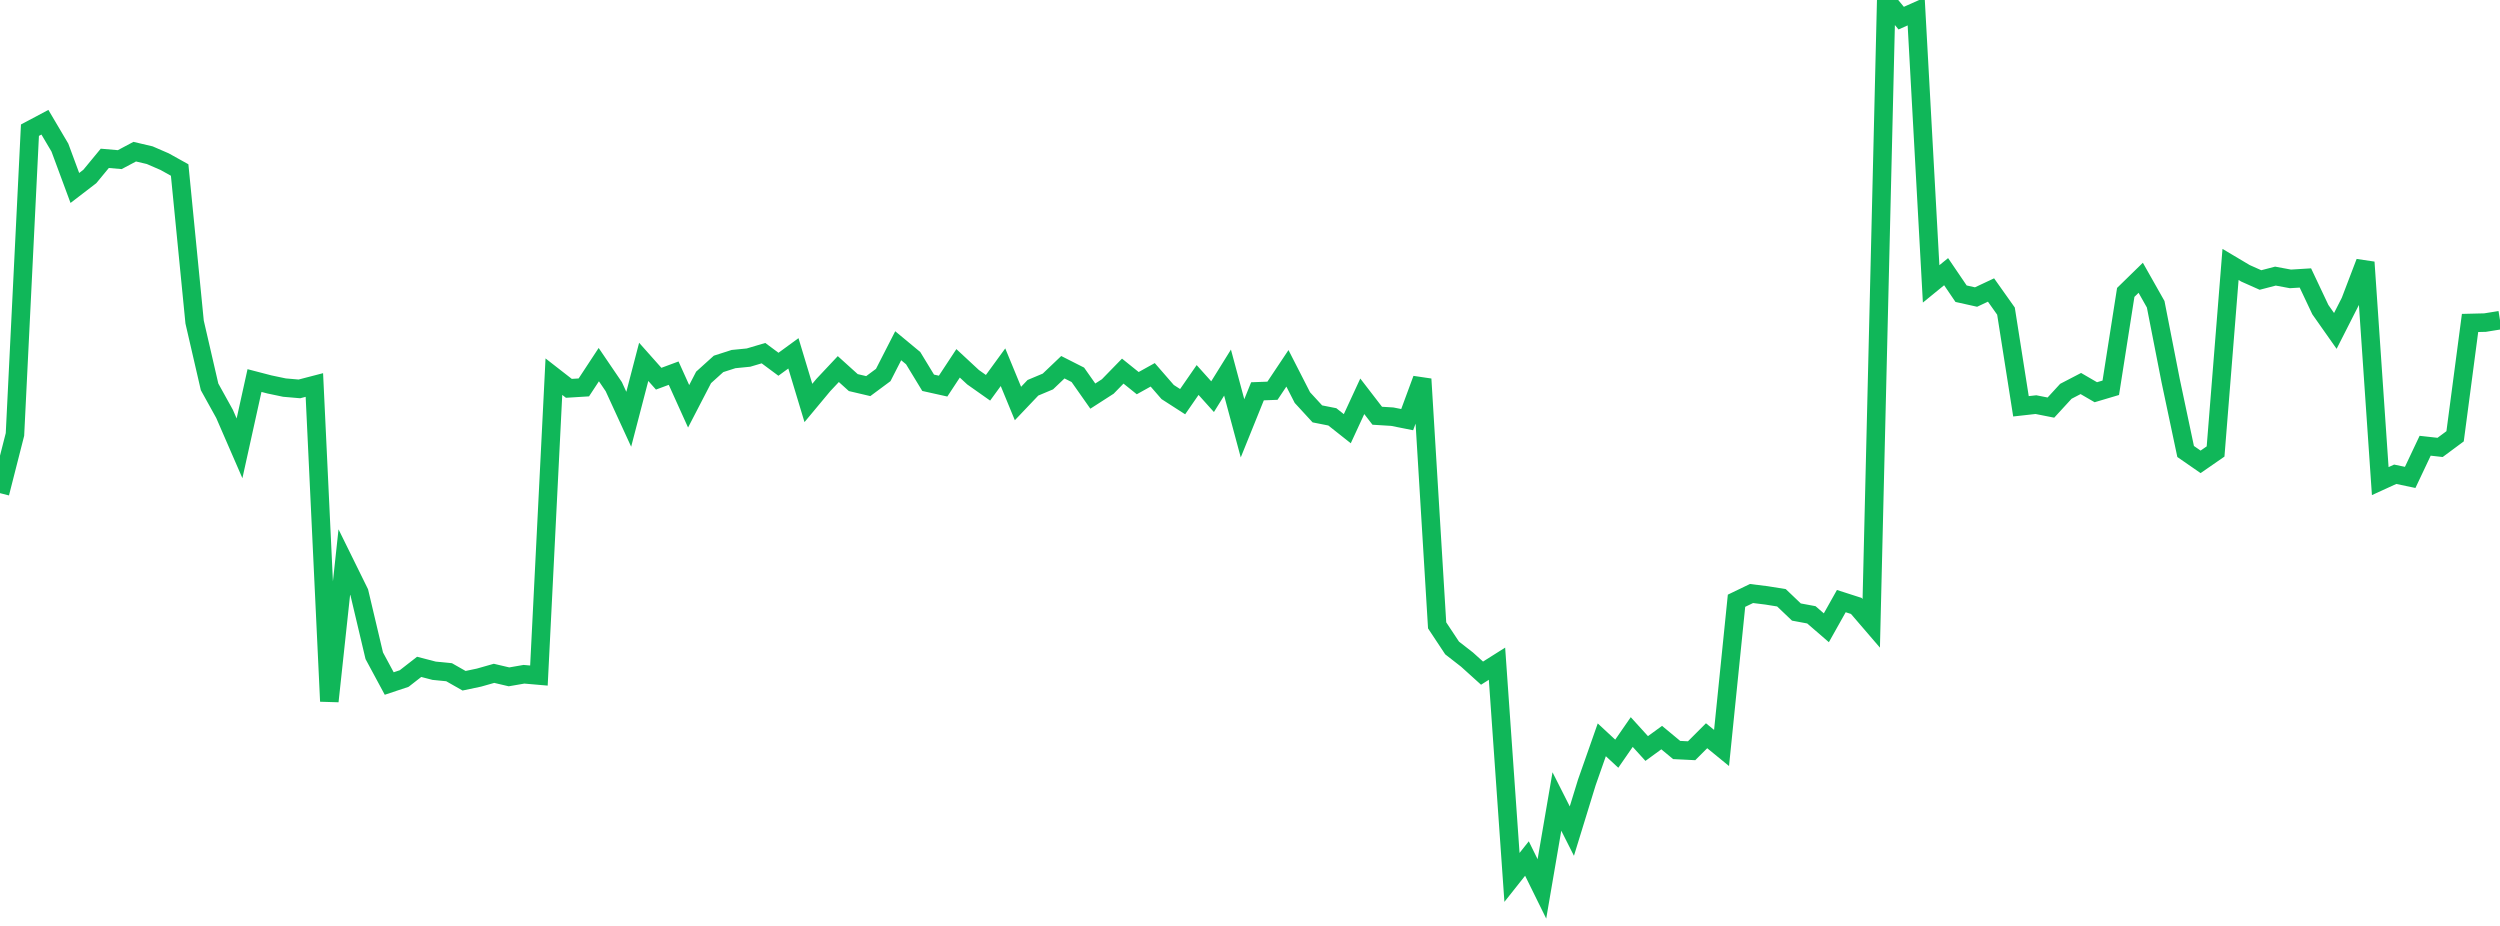<?xml version="1.0" standalone="no"?>
<!DOCTYPE svg PUBLIC "-//W3C//DTD SVG 1.1//EN" "http://www.w3.org/Graphics/SVG/1.1/DTD/svg11.dtd">
<svg width="135" height="50" viewBox="0 0 135 50" preserveAspectRatio="none" class="sparkline" xmlns="http://www.w3.org/2000/svg"
xmlns:xlink="http://www.w3.org/1999/xlink"><path  class="sparkline--line" d="M 0 26.63 L 0 26.63 L 0.808 23.46 L 1.617 7.03 L 2.425 6.6 L 3.234 7.97 L 4.042 10.15 L 4.85 9.53 L 5.659 8.55 L 6.467 8.62 L 7.275 8.19 L 8.084 8.38 L 8.892 8.73 L 9.701 9.18 L 10.509 17.39 L 11.317 20.89 L 12.126 22.35 L 12.934 24.21 L 13.743 20.55 L 14.551 20.76 L 15.359 20.93 L 16.168 21 L 16.976 20.79 L 17.784 37.87 L 18.593 30.35 L 19.401 31.99 L 20.21 35.41 L 21.018 36.91 L 21.826 36.64 L 22.635 36.01 L 23.443 36.22 L 24.251 36.3 L 25.06 36.76 L 25.868 36.59 L 26.677 36.36 L 27.485 36.55 L 28.293 36.41 L 29.102 36.48 L 29.91 20.34 L 30.719 20.97 L 31.527 20.92 L 32.335 19.69 L 33.144 20.88 L 33.952 22.64 L 34.76 19.54 L 35.569 20.45 L 36.377 20.15 L 37.186 21.94 L 37.994 20.38 L 38.802 19.65 L 39.611 19.39 L 40.419 19.31 L 41.228 19.07 L 42.036 19.67 L 42.844 19.08 L 43.653 21.76 L 44.461 20.79 L 45.269 19.93 L 46.078 20.66 L 46.886 20.85 L 47.695 20.25 L 48.503 18.67 L 49.311 19.34 L 50.12 20.67 L 50.928 20.85 L 51.737 19.62 L 52.545 20.37 L 53.353 20.94 L 54.162 19.83 L 54.97 21.79 L 55.778 20.94 L 56.587 20.6 L 57.395 19.83 L 58.204 20.24 L 59.012 21.39 L 59.82 20.87 L 60.629 20.04 L 61.437 20.69 L 62.246 20.24 L 63.054 21.17 L 63.862 21.69 L 64.671 20.52 L 65.479 21.42 L 66.287 20.12 L 67.096 23.13 L 67.904 21.13 L 68.713 21.1 L 69.521 19.89 L 70.329 21.47 L 71.138 22.35 L 71.946 22.51 L 72.754 23.15 L 73.563 21.4 L 74.371 22.45 L 75.18 22.5 L 75.988 22.66 L 76.796 20.47 L 77.605 33.77 L 78.413 34.99 L 79.222 35.62 L 80.03 36.35 L 80.838 35.84 L 81.647 47.38 L 82.455 46.36 L 83.263 48 L 84.072 43.28 L 84.88 44.88 L 85.689 42.25 L 86.497 39.95 L 87.305 40.7 L 88.114 39.53 L 88.922 40.42 L 89.731 39.83 L 90.539 40.5 L 91.347 40.54 L 92.156 39.73 L 92.964 40.39 L 93.772 32.44 L 94.581 32.05 L 95.389 32.15 L 96.198 32.28 L 97.006 33.05 L 97.814 33.2 L 98.623 33.9 L 99.431 32.46 L 100.24 32.72 L 101.048 33.66 L 101.856 0 L 102.665 0.98 L 103.473 0.62 L 104.281 15.33 L 105.09 14.67 L 105.898 15.86 L 106.707 16.04 L 107.515 15.66 L 108.323 16.8 L 109.132 21.94 L 109.94 21.85 L 110.749 22.01 L 111.557 21.13 L 112.365 20.71 L 113.174 21.18 L 113.982 20.94 L 114.79 15.79 L 115.599 15 L 116.407 16.43 L 117.216 20.56 L 118.024 24.38 L 118.832 24.94 L 119.641 24.38 L 120.449 14.28 L 121.257 14.76 L 122.066 15.12 L 122.874 14.91 L 123.683 15.06 L 124.491 15.01 L 125.299 16.72 L 126.108 17.87 L 126.916 16.28 L 127.725 14.16 L 128.533 25.98 L 129.341 25.61 L 130.15 25.78 L 130.958 24.07 L 131.766 24.16 L 132.575 23.56 L 133.383 17.44 L 134.192 17.42 L 135 17.29" fill="none" stroke-width="1" stroke="#10b759"></path></svg>